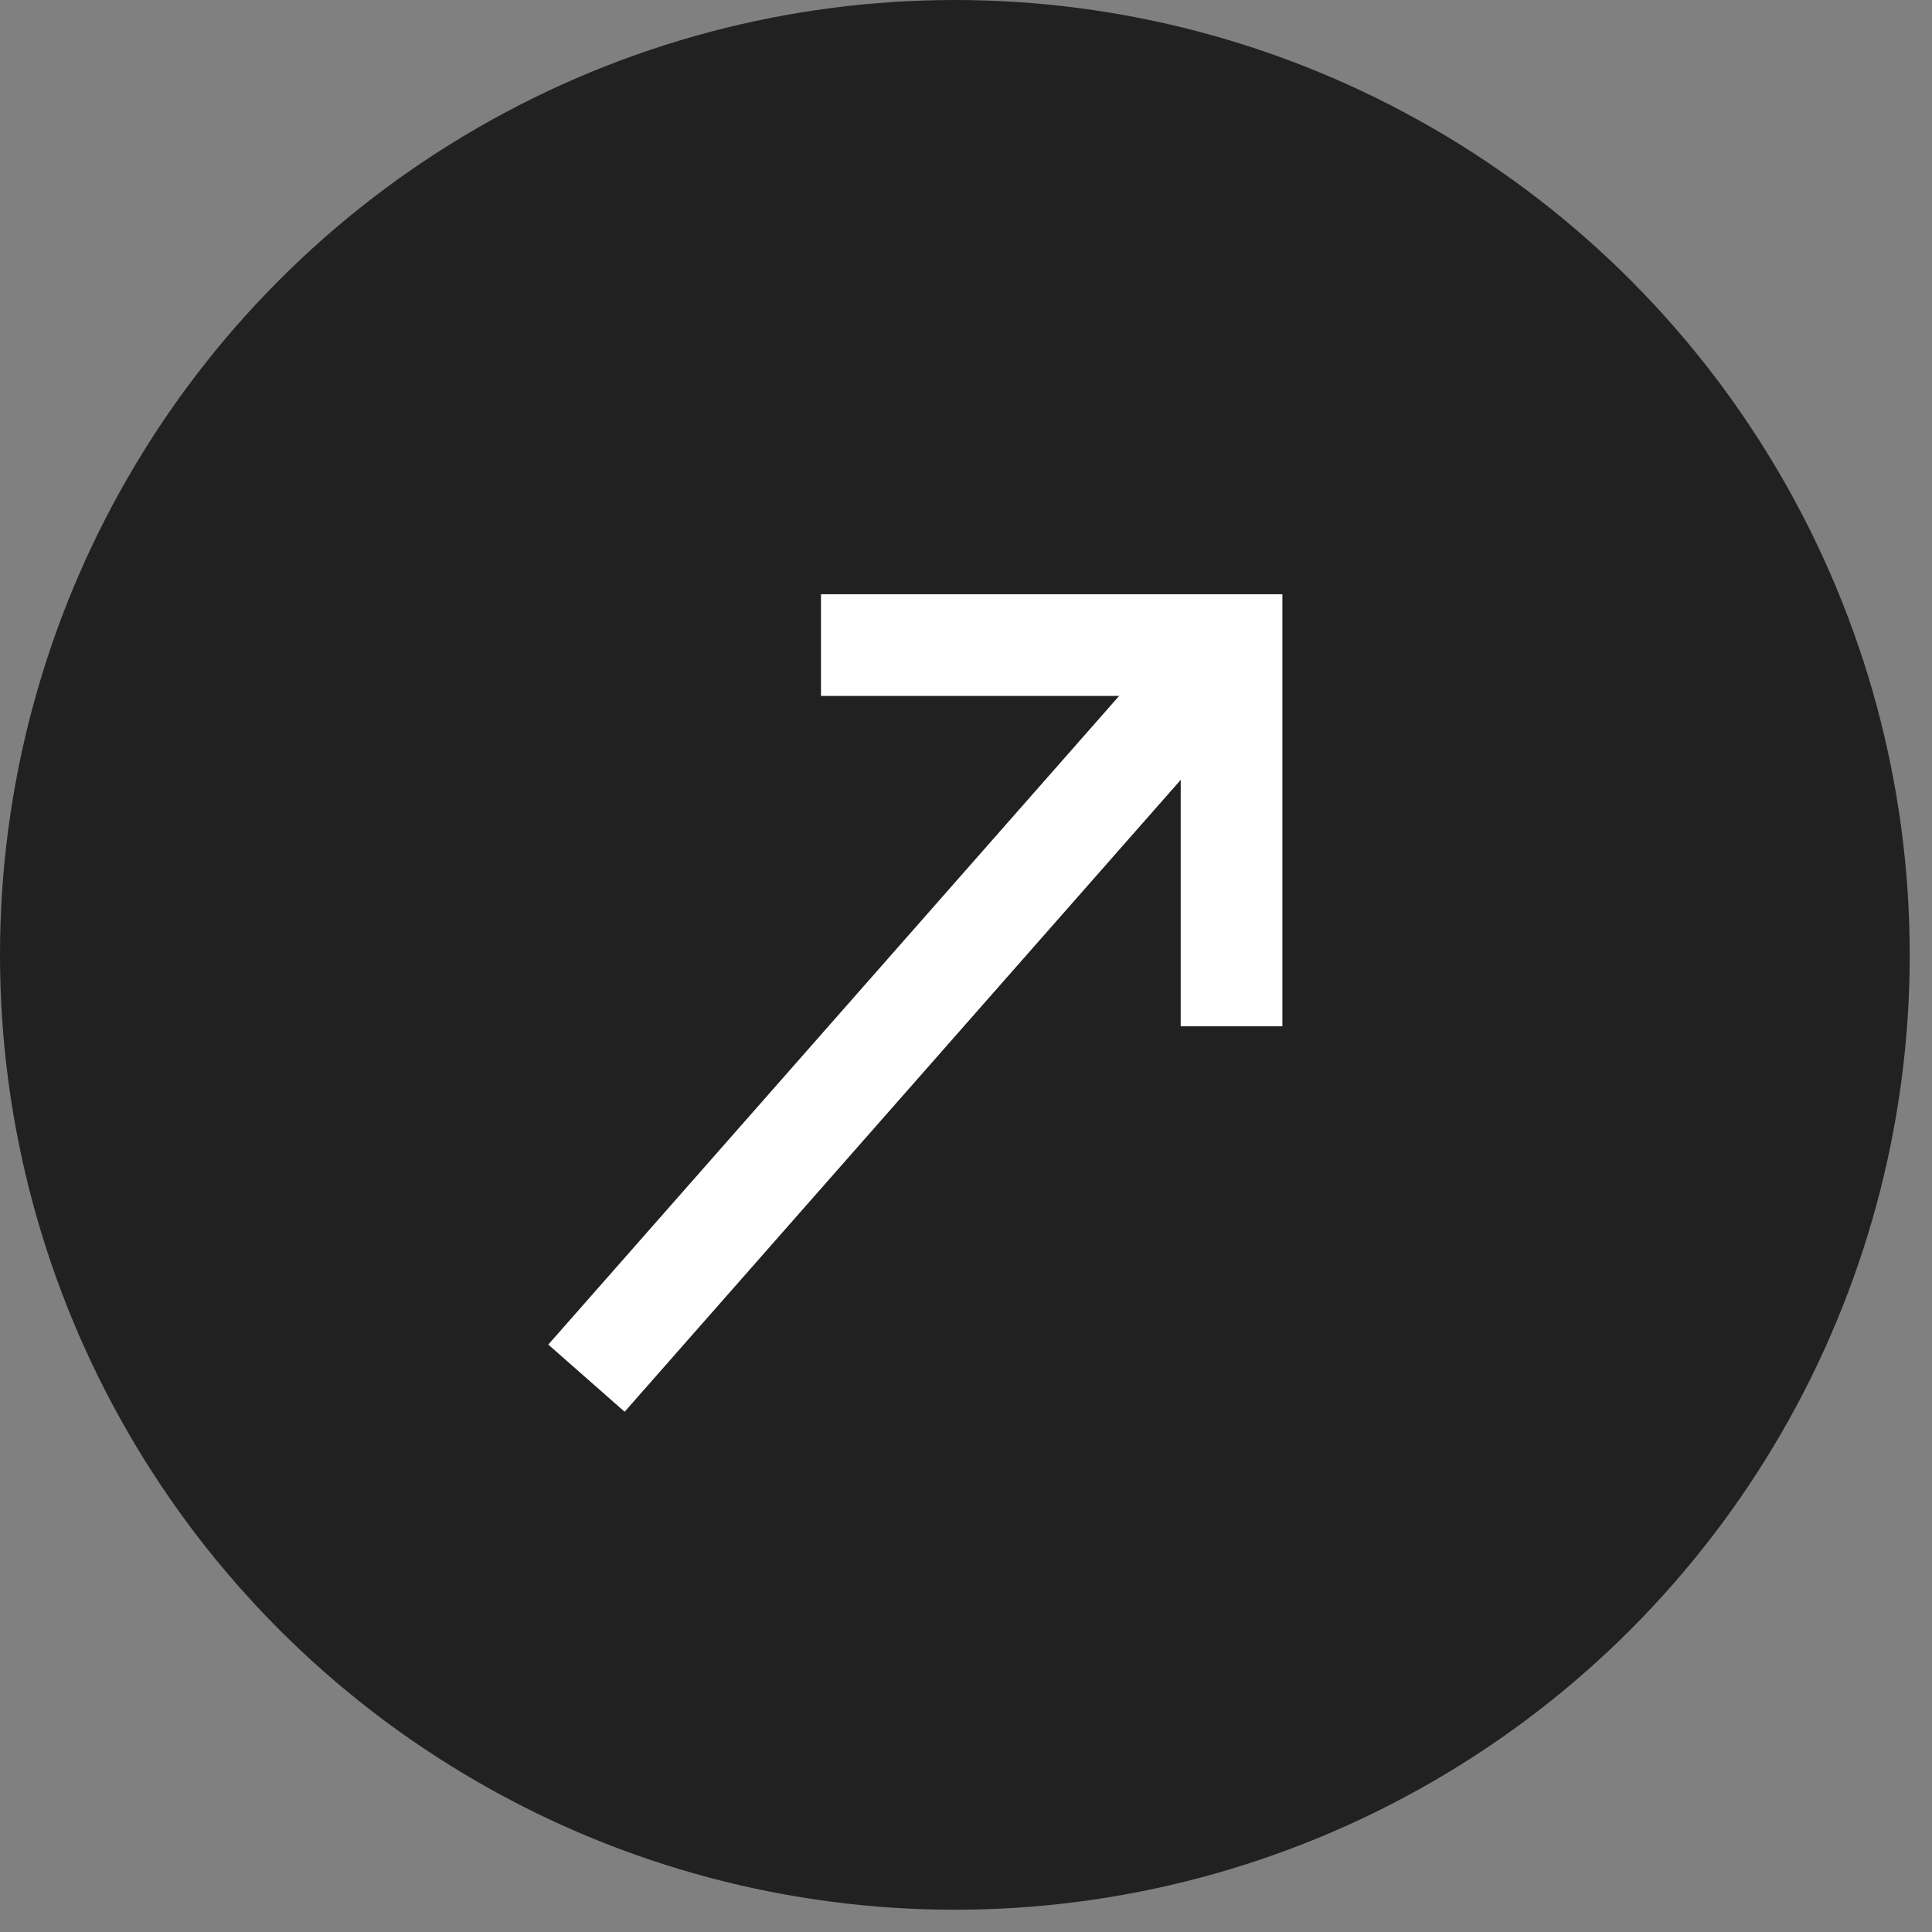 <svg width="38" height="38" viewBox="0 0 38 38" fill="none" xmlns="http://www.w3.org/2000/svg">
<rect x="0" y="0" width="38" height="38" fill="#808080" stroke="none"/>
<circle cx="18.781" cy="18.781" r="18.781" fill="#212121"/>
<path d="M11.535 27.107L24.224 12.688" stroke="white" stroke-width="2"/>
<path d="M16.148 12.688H24.223V20.186" stroke="white" stroke-width="2"/>
</svg>
